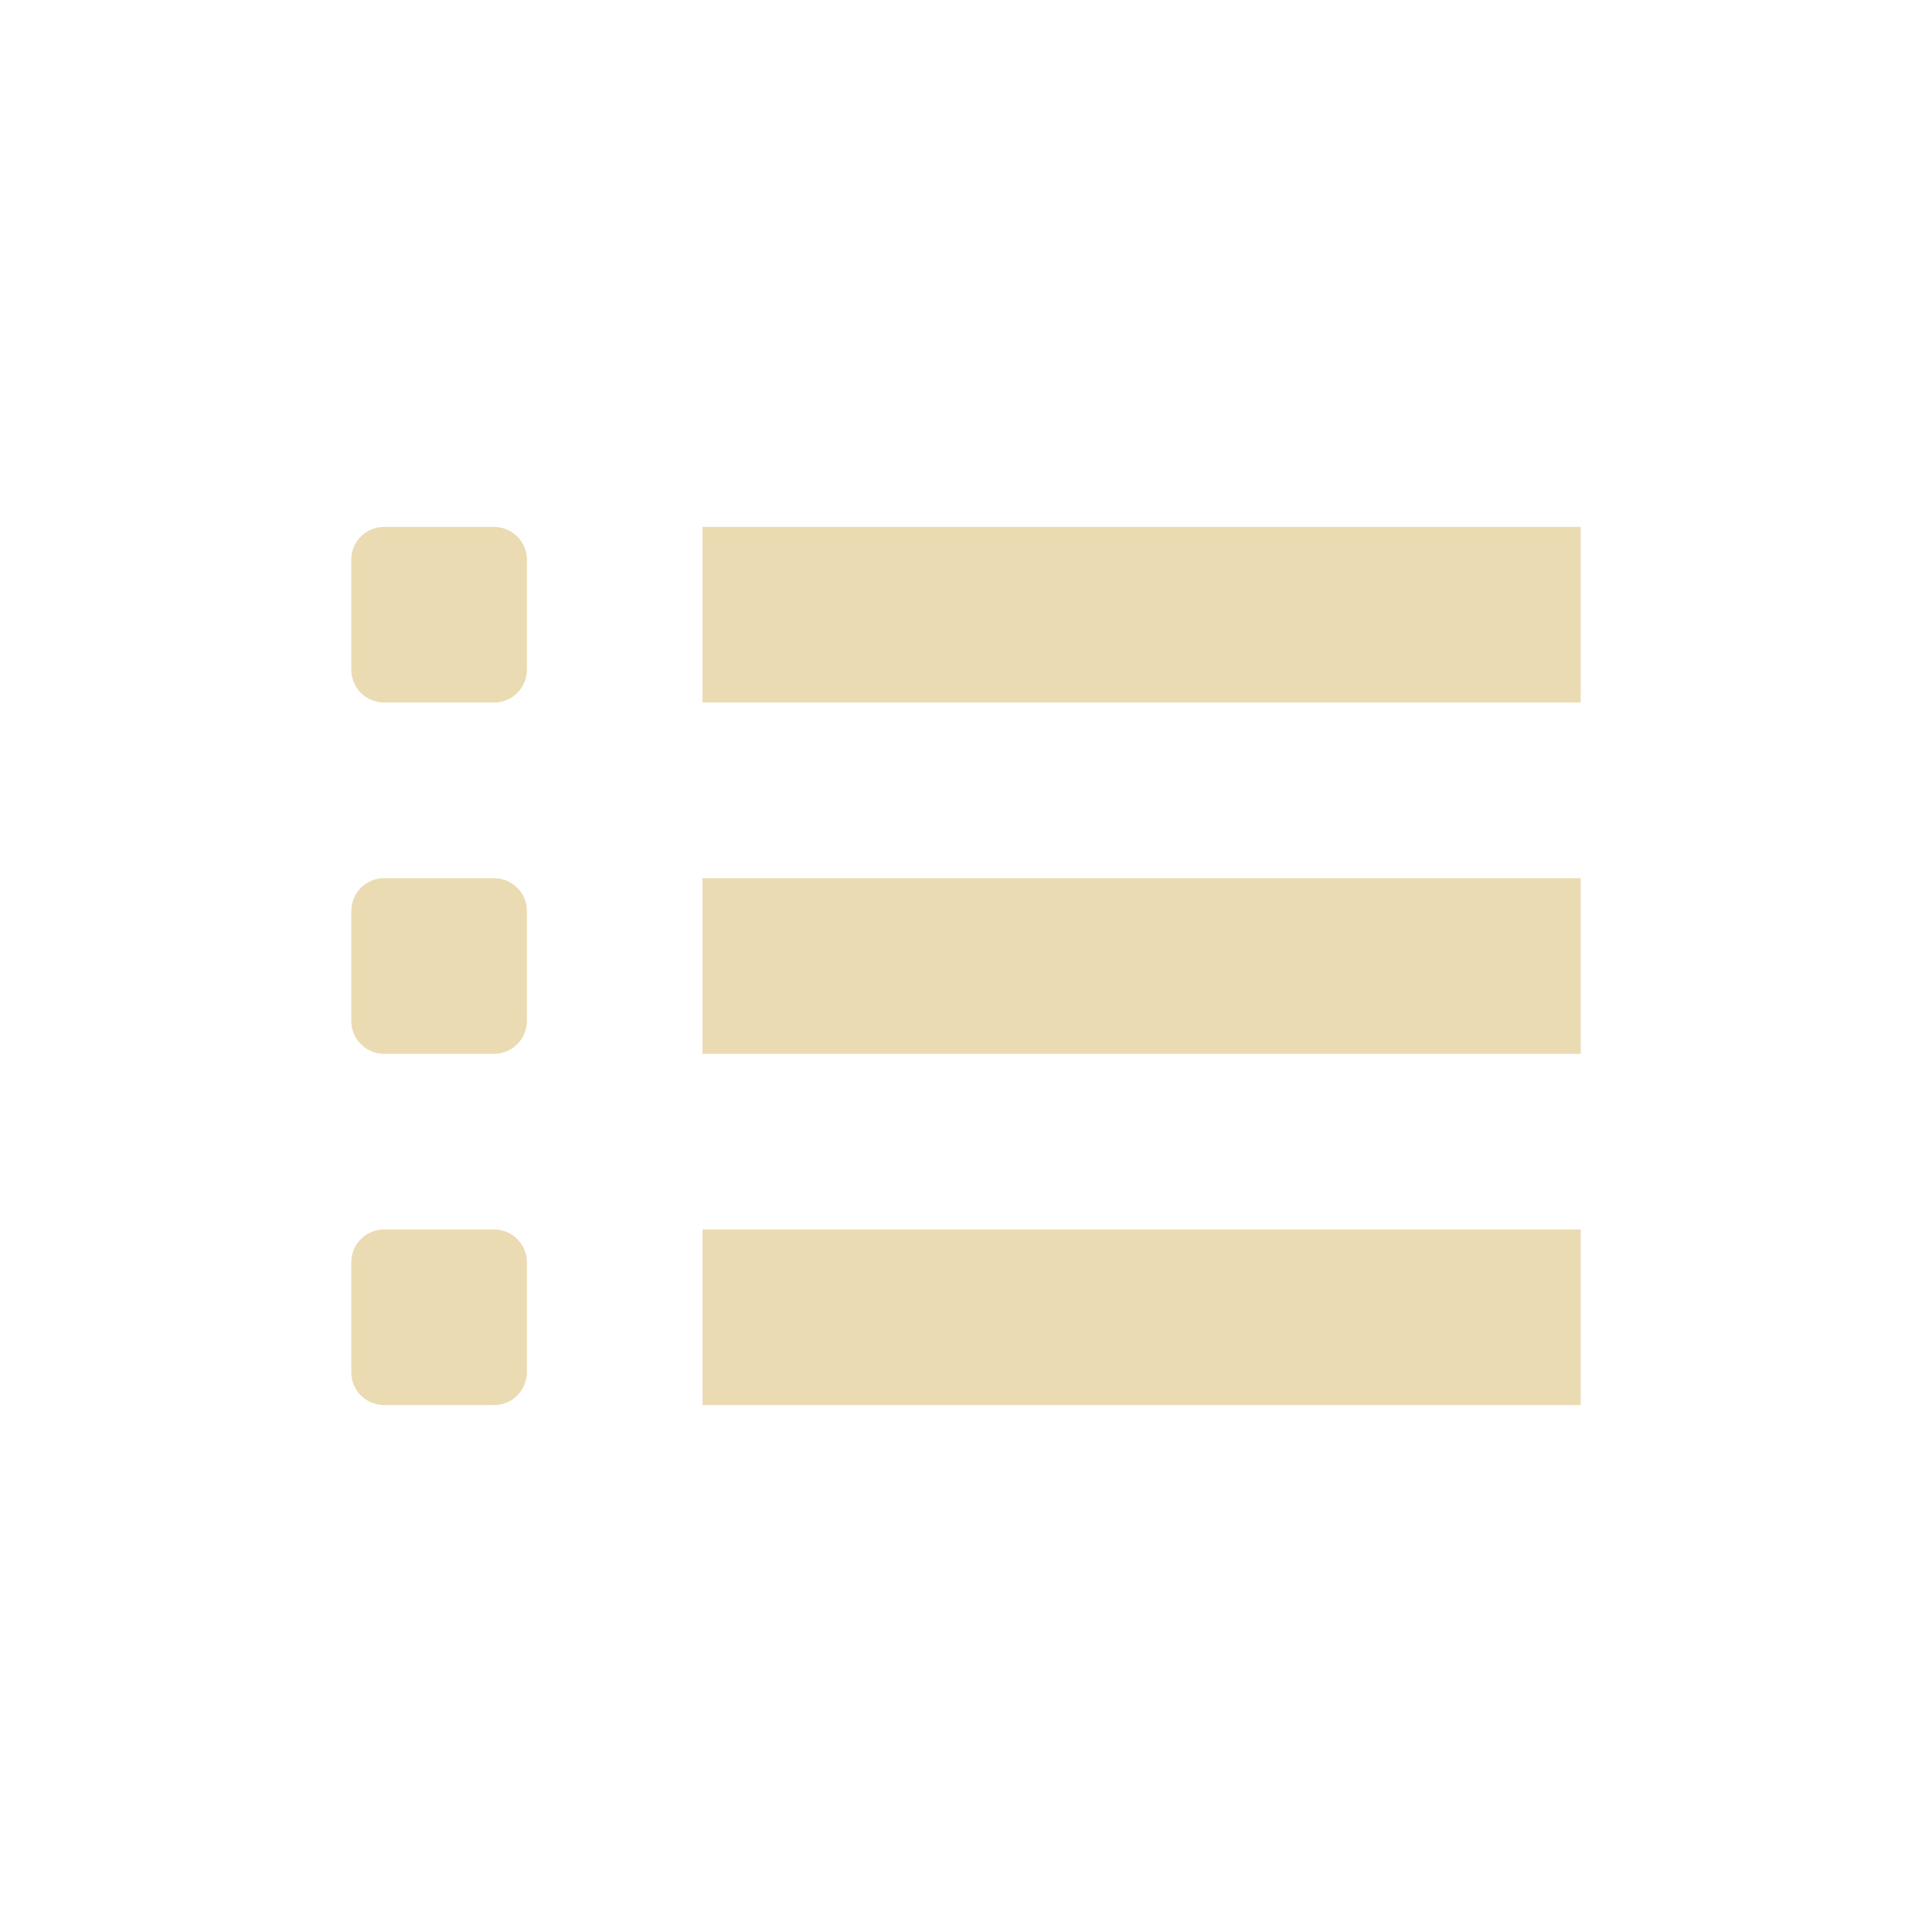 <svg width="22" height="22" version="1.1" viewBox="0 0 22 22" xmlns="http://www.w3.org/2000/svg">
  <defs>
    <style id="current-color-scheme" type="text/css">.ColorScheme-Text { color:#ebdbb2; } .ColorScheme-Highlight { color:#458588; }</style>
  </defs>
  <path class="ColorScheme-Text" d="M 4.375,6 C 4.167,6 4,6.167 4,6.375 v 1.25 C 4,7.833 4.167,8 4.375,8 h 1.25 C 5.833,8 6,7.833 6,7.625 V 6.375 C 6,6.167 5.833,6 5.625,6 Z M 8,6 V 8 H 18 V 6 Z M 4.375,10 C 4.167,10 4,10.167 4,10.375 v 1.25 C 4,11.833 4.167,12 4.375,12 h 1.25 C 5.833,12 6,11.833 6,11.625 v -1.25 C 6,10.167 5.833,10 5.625,10 Z M 8,10 v 2 H 18 V 10 Z M 4.375,14 C 4.167,14 4,14.167 4,14.375 v 1.25 C 4,15.833 4.167,16 4.375,16 h 1.25 C 5.833,16 6,15.833 6,15.625 v -1.25 C 6,14.167 5.833,14 5.625,14 Z M 8,14 v 2 h 10 v -2 z" fill="currentColor"/>
</svg>
